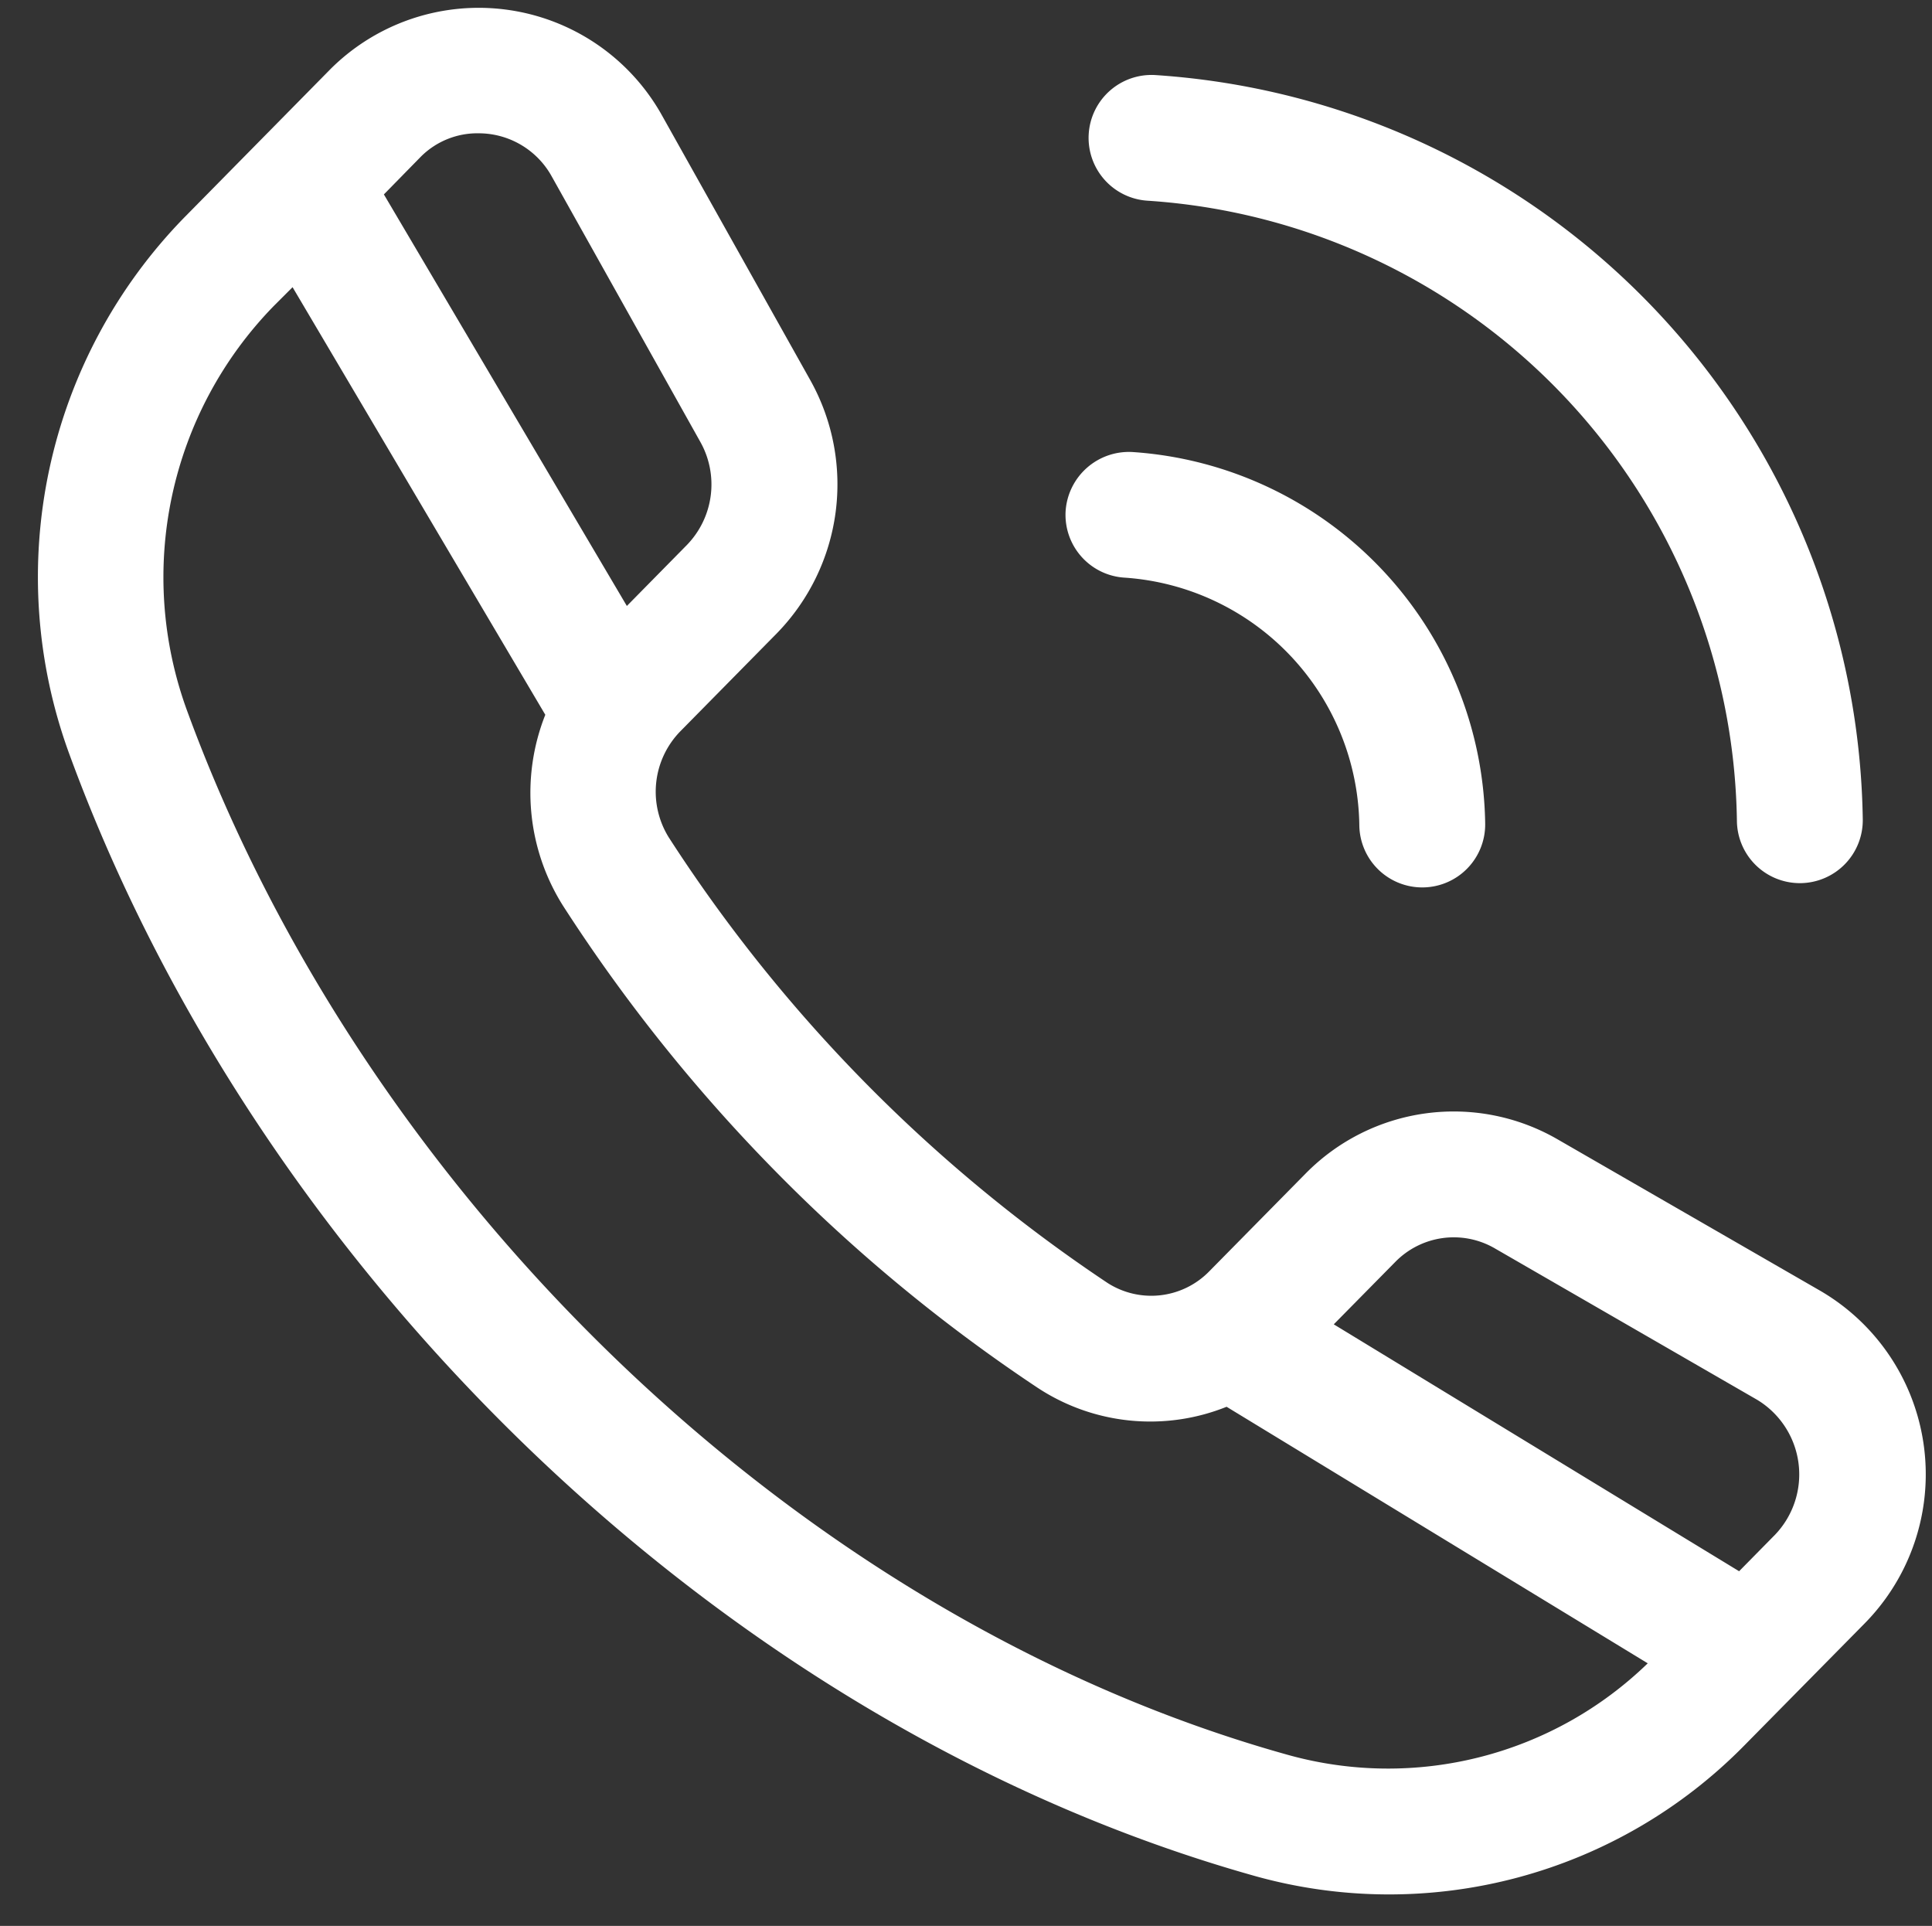 <?xml version="1.0" encoding="UTF-8" standalone="no"?><svg xmlns="http://www.w3.org/2000/svg" xmlns:xlink="http://www.w3.org/1999/xlink" data-name="Layer 1" fill="#ffffff" height="30.6" preserveAspectRatio="xMidYMid meet" version="1" viewBox="0.4 0.9 30.7 30.6" width="30.7" zoomAndPan="magnify"><rect x="0.4" y="0.9" width="30.7" height="30.6" fill="#333333" stroke="none"/><g id="change1_1"><path d="M17.7,3.029a1,1,0,0,0,.936,1.06A10.022,10.022,0,0,1,28,13.943a1,1,0,0,0,1,.989h.011A1,1,0,0,0,30,13.92,12.03,12.03,0,0,0,18.763,2.093,1,1,0,0,0,17.7,3.029Z" fill="inherit"/></g><g id="change1_2"><path d="M17.333,9.019a1,1,0,0,0,.936,1.059A4,4,0,0,1,22,14.011,1,1,0,0,0,23,15h.012A1,1,0,0,0,24,13.989a6.005,6.005,0,0,0-5.608-5.907A1.008,1.008,0,0,0,17.333,9.019Z" fill="inherit"/></g><g id="change1_3"><path d="M5.66,1.989,3.324,4.36A8.178,8.178,0,0,0,1.5,12.877c3,8.2,10.35,15.447,18.839,17.83a7.915,7.915,0,0,0,7.778-2.073l1.918-1.945a3.375,3.375,0,0,0-.707-5.278L25.146,19a3.3,3.3,0,0,0-4,.547l-1.527,1.549A1.287,1.287,0,0,1,18,21.285a24.414,24.414,0,0,1-6.972-7.078,1.374,1.374,0,0,1,.189-1.694l1.526-1.549a3.391,3.391,0,0,0,.536-4.018L10.9,2.7A3.336,3.336,0,0,0,5.66,1.989ZM22.574,20.948a1.3,1.3,0,0,1,1.572-.217l4.179,2.412a1.386,1.386,0,0,1,.281,2.142l-.571.58-6.441-3.923Zm-9.848-1.434a26.106,26.106,0,0,0,4.165,3.438,3.255,3.255,0,0,0,3,.3l6.692,4.076a5.926,5.926,0,0,1-5.71,1.457c-7.869-2.19-14.717-8.983-17.5-16.592A6.172,6.172,0,0,1,4.749,5.763l.3-.3,4.016,6.794a3.364,3.364,0,0,0,.28,3.032A26.343,26.343,0,0,0,12.726,19.514ZM9.154,3.68,11.53,7.924a1.381,1.381,0,0,1-.216,1.636l-.953.968L6.5,3.989l.588-.6a1.269,1.269,0,0,1,.923-.371A1.327,1.327,0,0,1,9.154,3.68Z" fill="inherit"/></g></svg>
